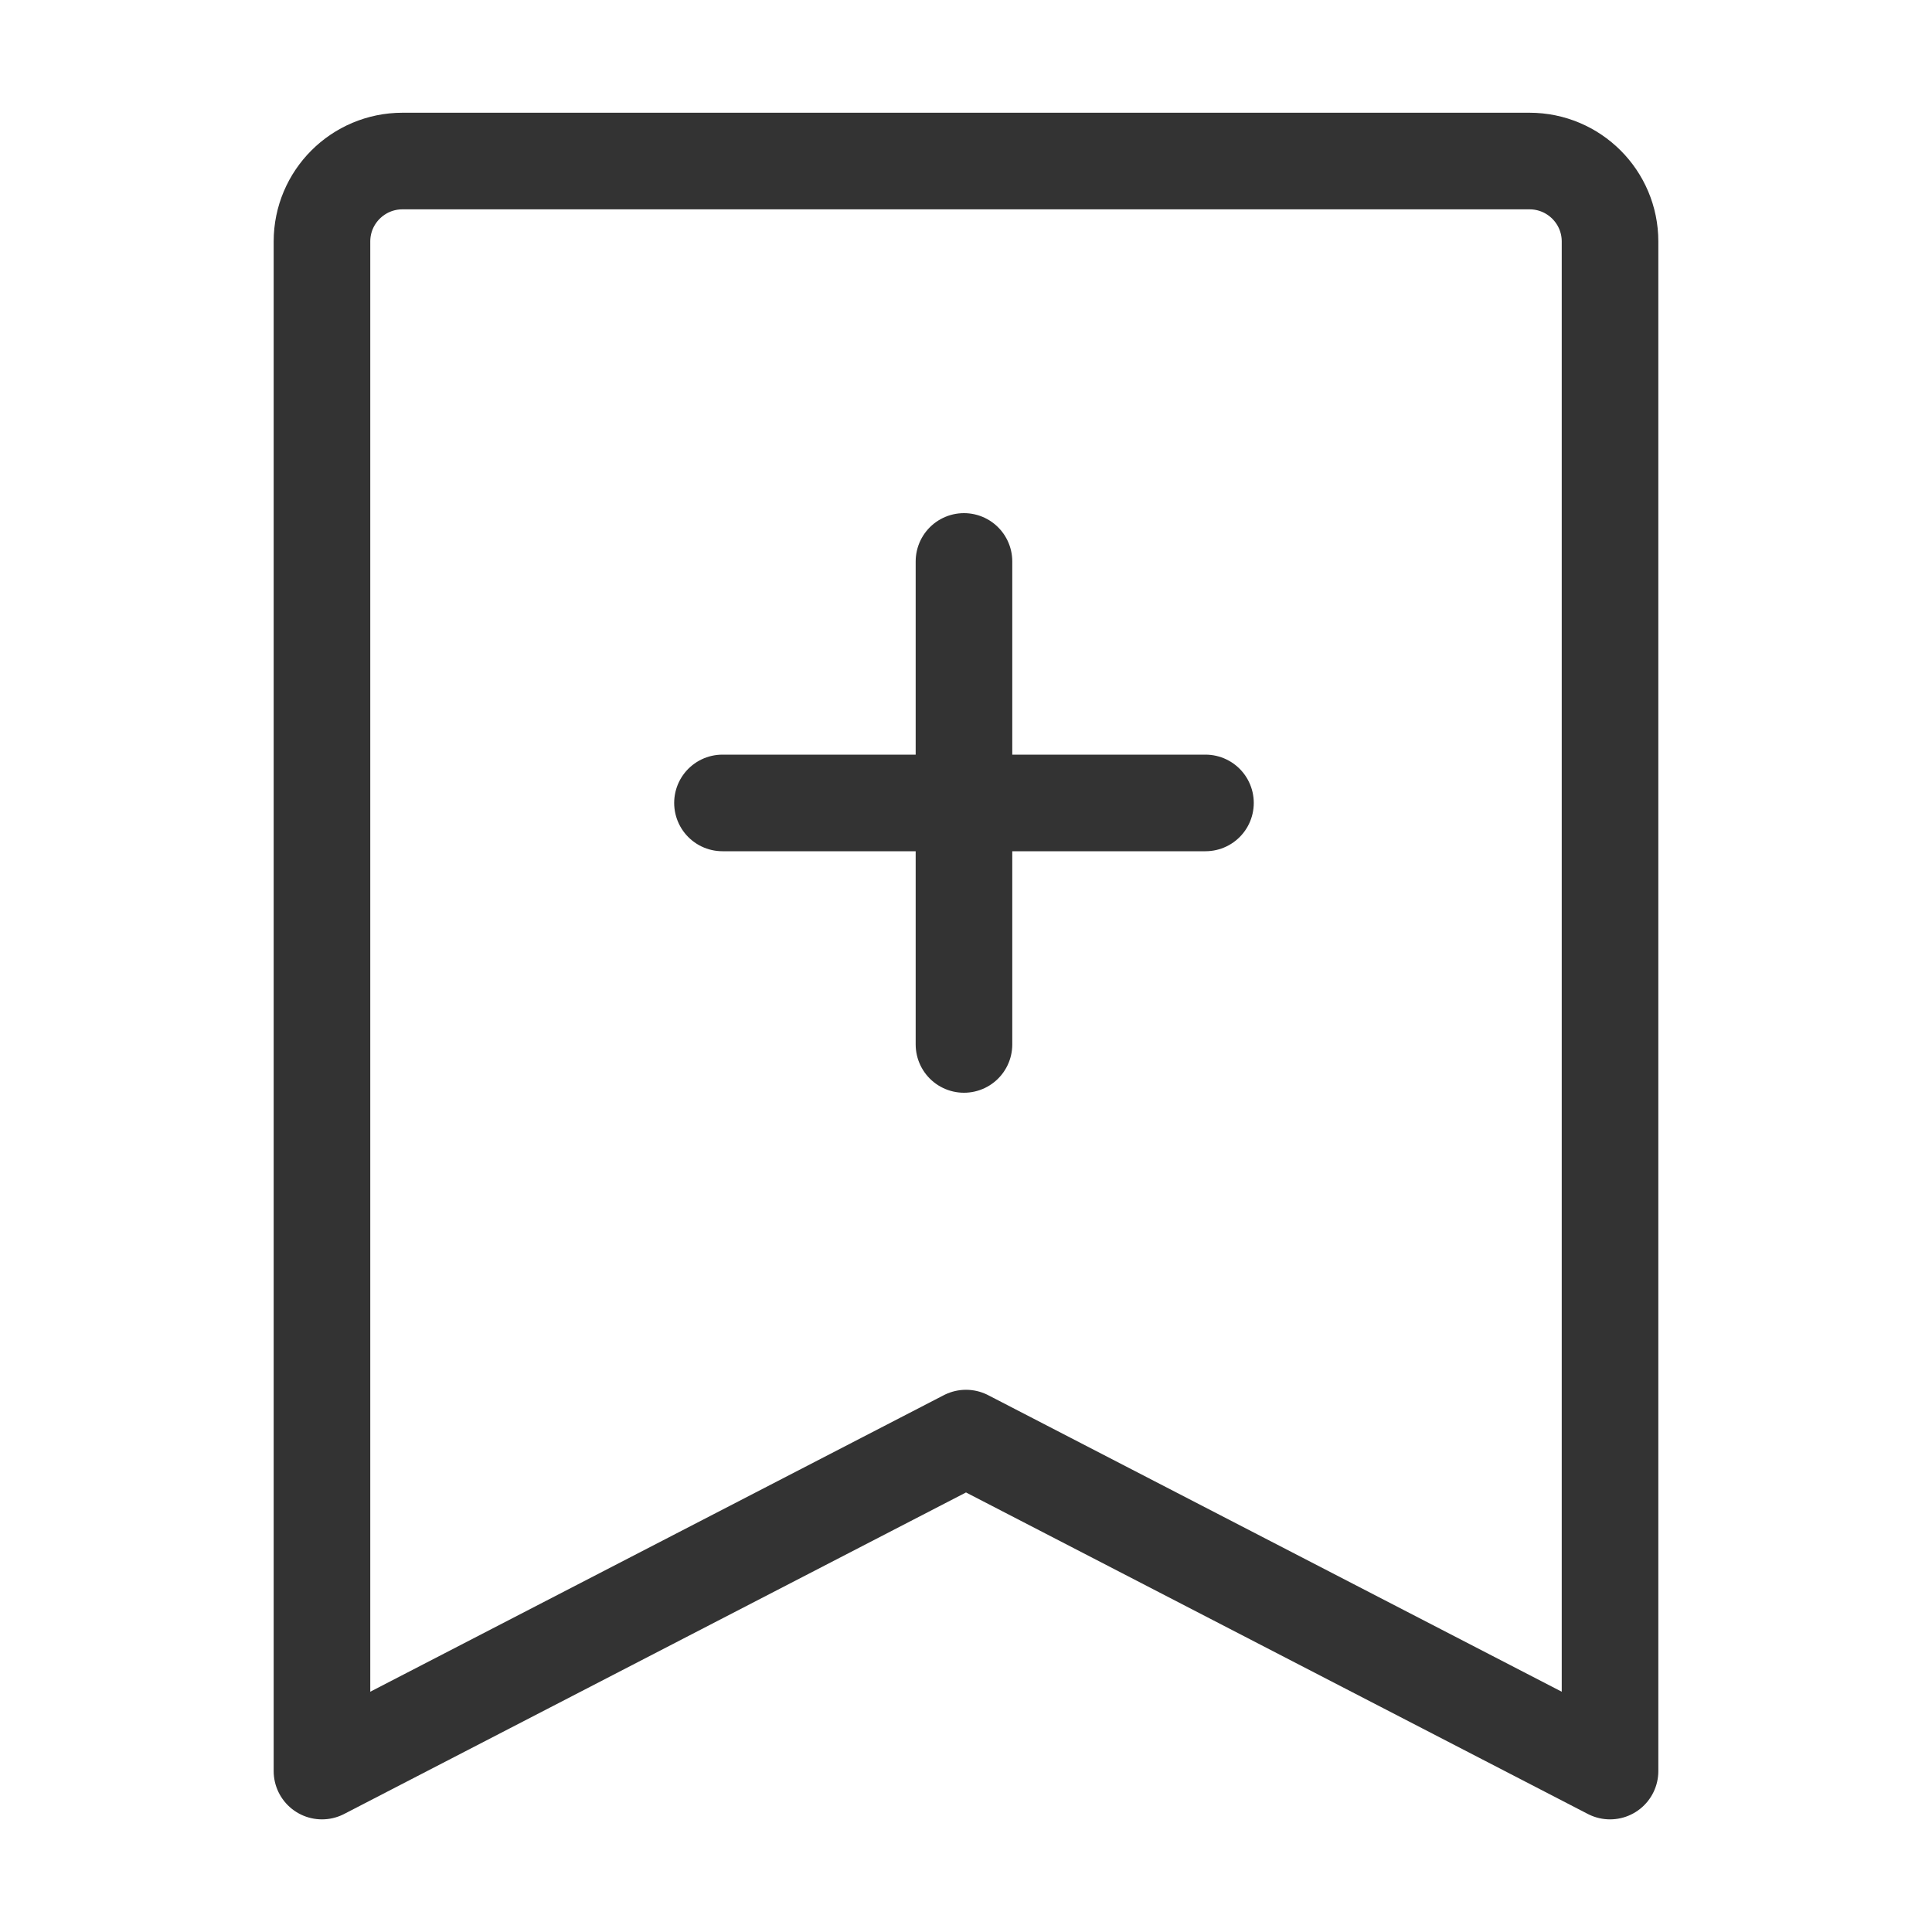 <svg width="20" height="20" viewBox="0 0 20 20" fill="none" xmlns="http://www.w3.org/2000/svg">
<path d="M3.333 18.334V2.5C3.333 2.04 3.706 1.667 4.167 1.667H15.833C16.294 1.667 16.667 2.04 16.667 2.5V18.334L10 14.887L3.333 18.334Z" stroke="#333333" stroke-linejoin="round"/>
<path d="M9.979 5.812V10.812" stroke="#333333" stroke-linecap="round" stroke-linejoin="round"/>
<path d="M7.479 8.312H12.479" stroke="#333333" stroke-linecap="round" stroke-linejoin="round"/>
</svg>
